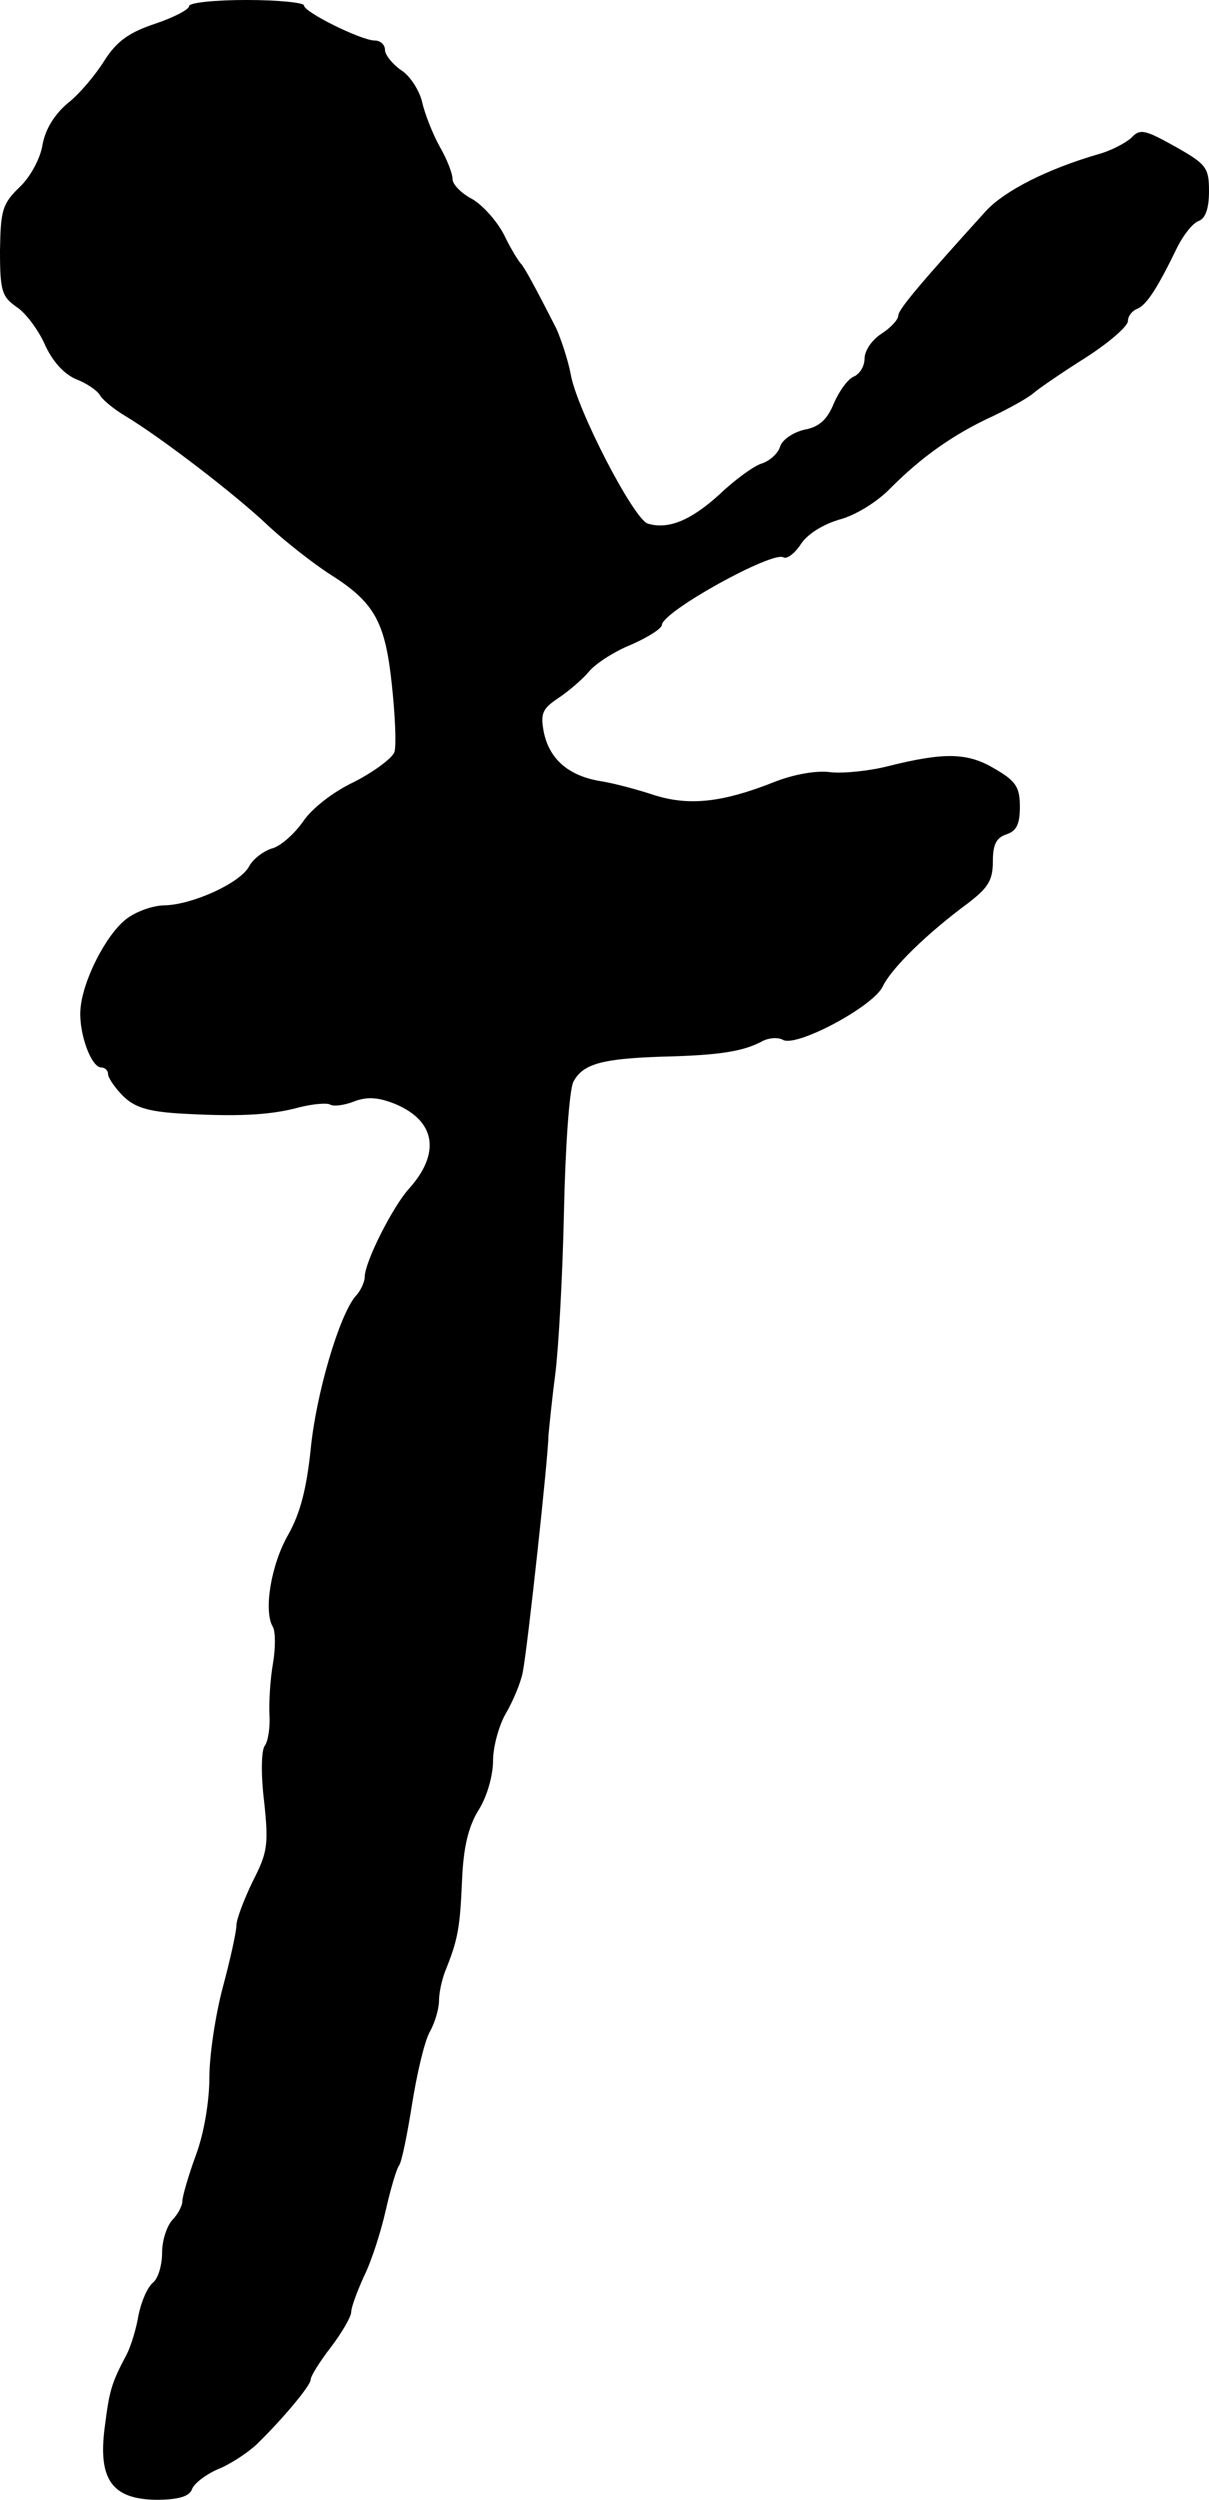 <?xml version="1.0" standalone="no"?>
<!DOCTYPE svg PUBLIC "-//W3C//DTD SVG 20010904//EN"
 "http://www.w3.org/TR/2001/REC-SVG-20010904/DTD/svg10.dtd">
<svg version="1.0" xmlns="http://www.w3.org/2000/svg"
 width="179pt" height="370pt" viewBox="0 0 179 370"
 preserveAspectRatio="xMidYMid meet">
<g transform="translate(0,370) scale(0.1,-0.1)"
fill="#000000" stroke="none">
<path d="M280 3691 c0 -5 -23 -17 -50 -26 -39 -13 -57 -26 -75 -54 -13 -21
-37 -50 -55 -64 -20 -17 -33 -39 -37 -61 -3 -20 -18 -48 -34 -63 -26 -25 -28
-35 -29 -94 0 -60 3 -68 24 -83 13 -8 32 -33 42 -55 11 -25 28 -44 46 -52 16
-6 32 -17 36 -24 4 -7 21 -21 38 -31 53 -32 164 -117 212 -163 26 -24 66 -55
89 -70 67 -42 83 -70 93 -163 5 -46 7 -91 4 -101 -3 -9 -30 -29 -59 -44 -32
-15 -64 -40 -77 -60 -13 -18 -33 -36 -46 -39 -12 -4 -27 -15 -33 -26 -13 -25
-84 -57 -125 -58 -17 0 -43 -9 -58 -21 -30 -24 -65 -93 -67 -135 -2 -34 16
-84 31 -84 5 0 10 -4 10 -10 0 -5 10 -20 22 -32 17 -17 37 -23 82 -26 86 -5
135 -3 179 9 20 5 41 7 46 4 5 -3 21 -1 36 5 19 7 35 6 60 -4 60 -25 68 -73
20 -126 -24 -27 -65 -108 -65 -130 0 -7 -6 -21 -14 -29 -24 -29 -58 -144 -66
-226 -6 -57 -15 -94 -33 -126 -26 -45 -37 -114 -23 -137 4 -7 4 -32 0 -55 -4
-23 -6 -57 -5 -76 1 -18 -2 -38 -7 -45 -5 -6 -6 -41 -1 -82 7 -65 5 -76 -17
-119 -13 -27 -24 -56 -24 -65 0 -9 -9 -50 -20 -91 -11 -41 -20 -101 -20 -134
0 -35 -8 -83 -20 -115 -11 -30 -20 -61 -20 -68 0 -7 -7 -20 -15 -28 -8 -9 -15
-30 -15 -48 0 -19 -6 -39 -14 -45 -8 -7 -17 -28 -21 -48 -3 -19 -11 -45 -17
-57 -24 -45 -26 -55 -33 -109 -10 -77 11 -106 76 -107 33 0 49 5 53 15 3 9 20
22 38 30 18 7 44 24 58 37 38 37 80 87 80 96 0 5 13 26 30 48 16 21 30 45 30
52 0 7 9 31 19 53 11 22 25 66 32 97 7 31 16 62 20 67 4 6 12 46 19 90 7 44
18 92 26 107 8 14 14 35 14 47 0 11 4 30 9 43 19 47 22 64 25 133 2 50 9 80
24 105 13 20 22 52 22 74 0 21 9 53 19 70 10 17 22 45 25 61 7 35 38 321 38
350 1 11 5 52 10 90 5 39 11 147 13 242 2 95 8 181 14 192 14 26 41 34 131 37
86 2 120 8 147 22 10 6 25 7 32 3 19 -12 134 49 148 79 13 27 65 78 126 123
30 23 37 34 37 62 0 25 5 35 20 40 15 5 20 15 20 41 0 29 -6 38 -37 56 -40 24
-74 25 -158 4 -27 -7 -66 -11 -85 -9 -21 3 -55 -3 -85 -15 -76 -30 -125 -35
-176 -19 -24 8 -61 18 -81 21 -47 8 -75 33 -83 73 -5 27 -2 34 22 50 15 10 36
28 45 39 10 12 38 30 63 40 25 11 45 24 45 29 1 20 164 110 180 100 5 -3 17 6
26 20 10 15 33 29 57 36 23 6 56 26 76 47 45 45 92 79 151 106 25 12 52 27 60
34 8 7 43 31 78 53 34 22 62 46 62 54 0 7 6 15 14 18 14 6 30 31 60 93 9 17
22 34 31 37 10 4 15 19 15 44 0 35 -4 40 -50 66 -45 25 -52 27 -65 13 -9 -8
-30 -19 -48 -24 -76 -22 -139 -54 -167 -84 -96 -106 -130 -146 -130 -155 0 -6
-11 -18 -25 -27 -14 -9 -25 -25 -25 -37 0 -11 -7 -22 -15 -26 -9 -3 -22 -21
-30 -39 -10 -25 -22 -36 -44 -40 -17 -4 -33 -15 -36 -25 -3 -10 -15 -21 -27
-25 -11 -3 -40 -24 -63 -46 -43 -39 -76 -52 -106 -43 -21 7 -105 169 -114 221
-4 21 -14 51 -21 67 -32 63 -48 92 -53 97 -3 3 -15 22 -25 43 -11 21 -33 45
-48 53 -15 8 -28 21 -28 29 0 8 -8 29 -19 48 -10 18 -22 48 -26 66 -4 17 -18
39 -31 47 -13 9 -24 23 -24 30 0 8 -7 14 -15 14 -20 0 -105 42 -105 52 0 4
-38 8 -85 8 -47 0 -85 -4 -85 -9z"/>
</g>
</svg>
